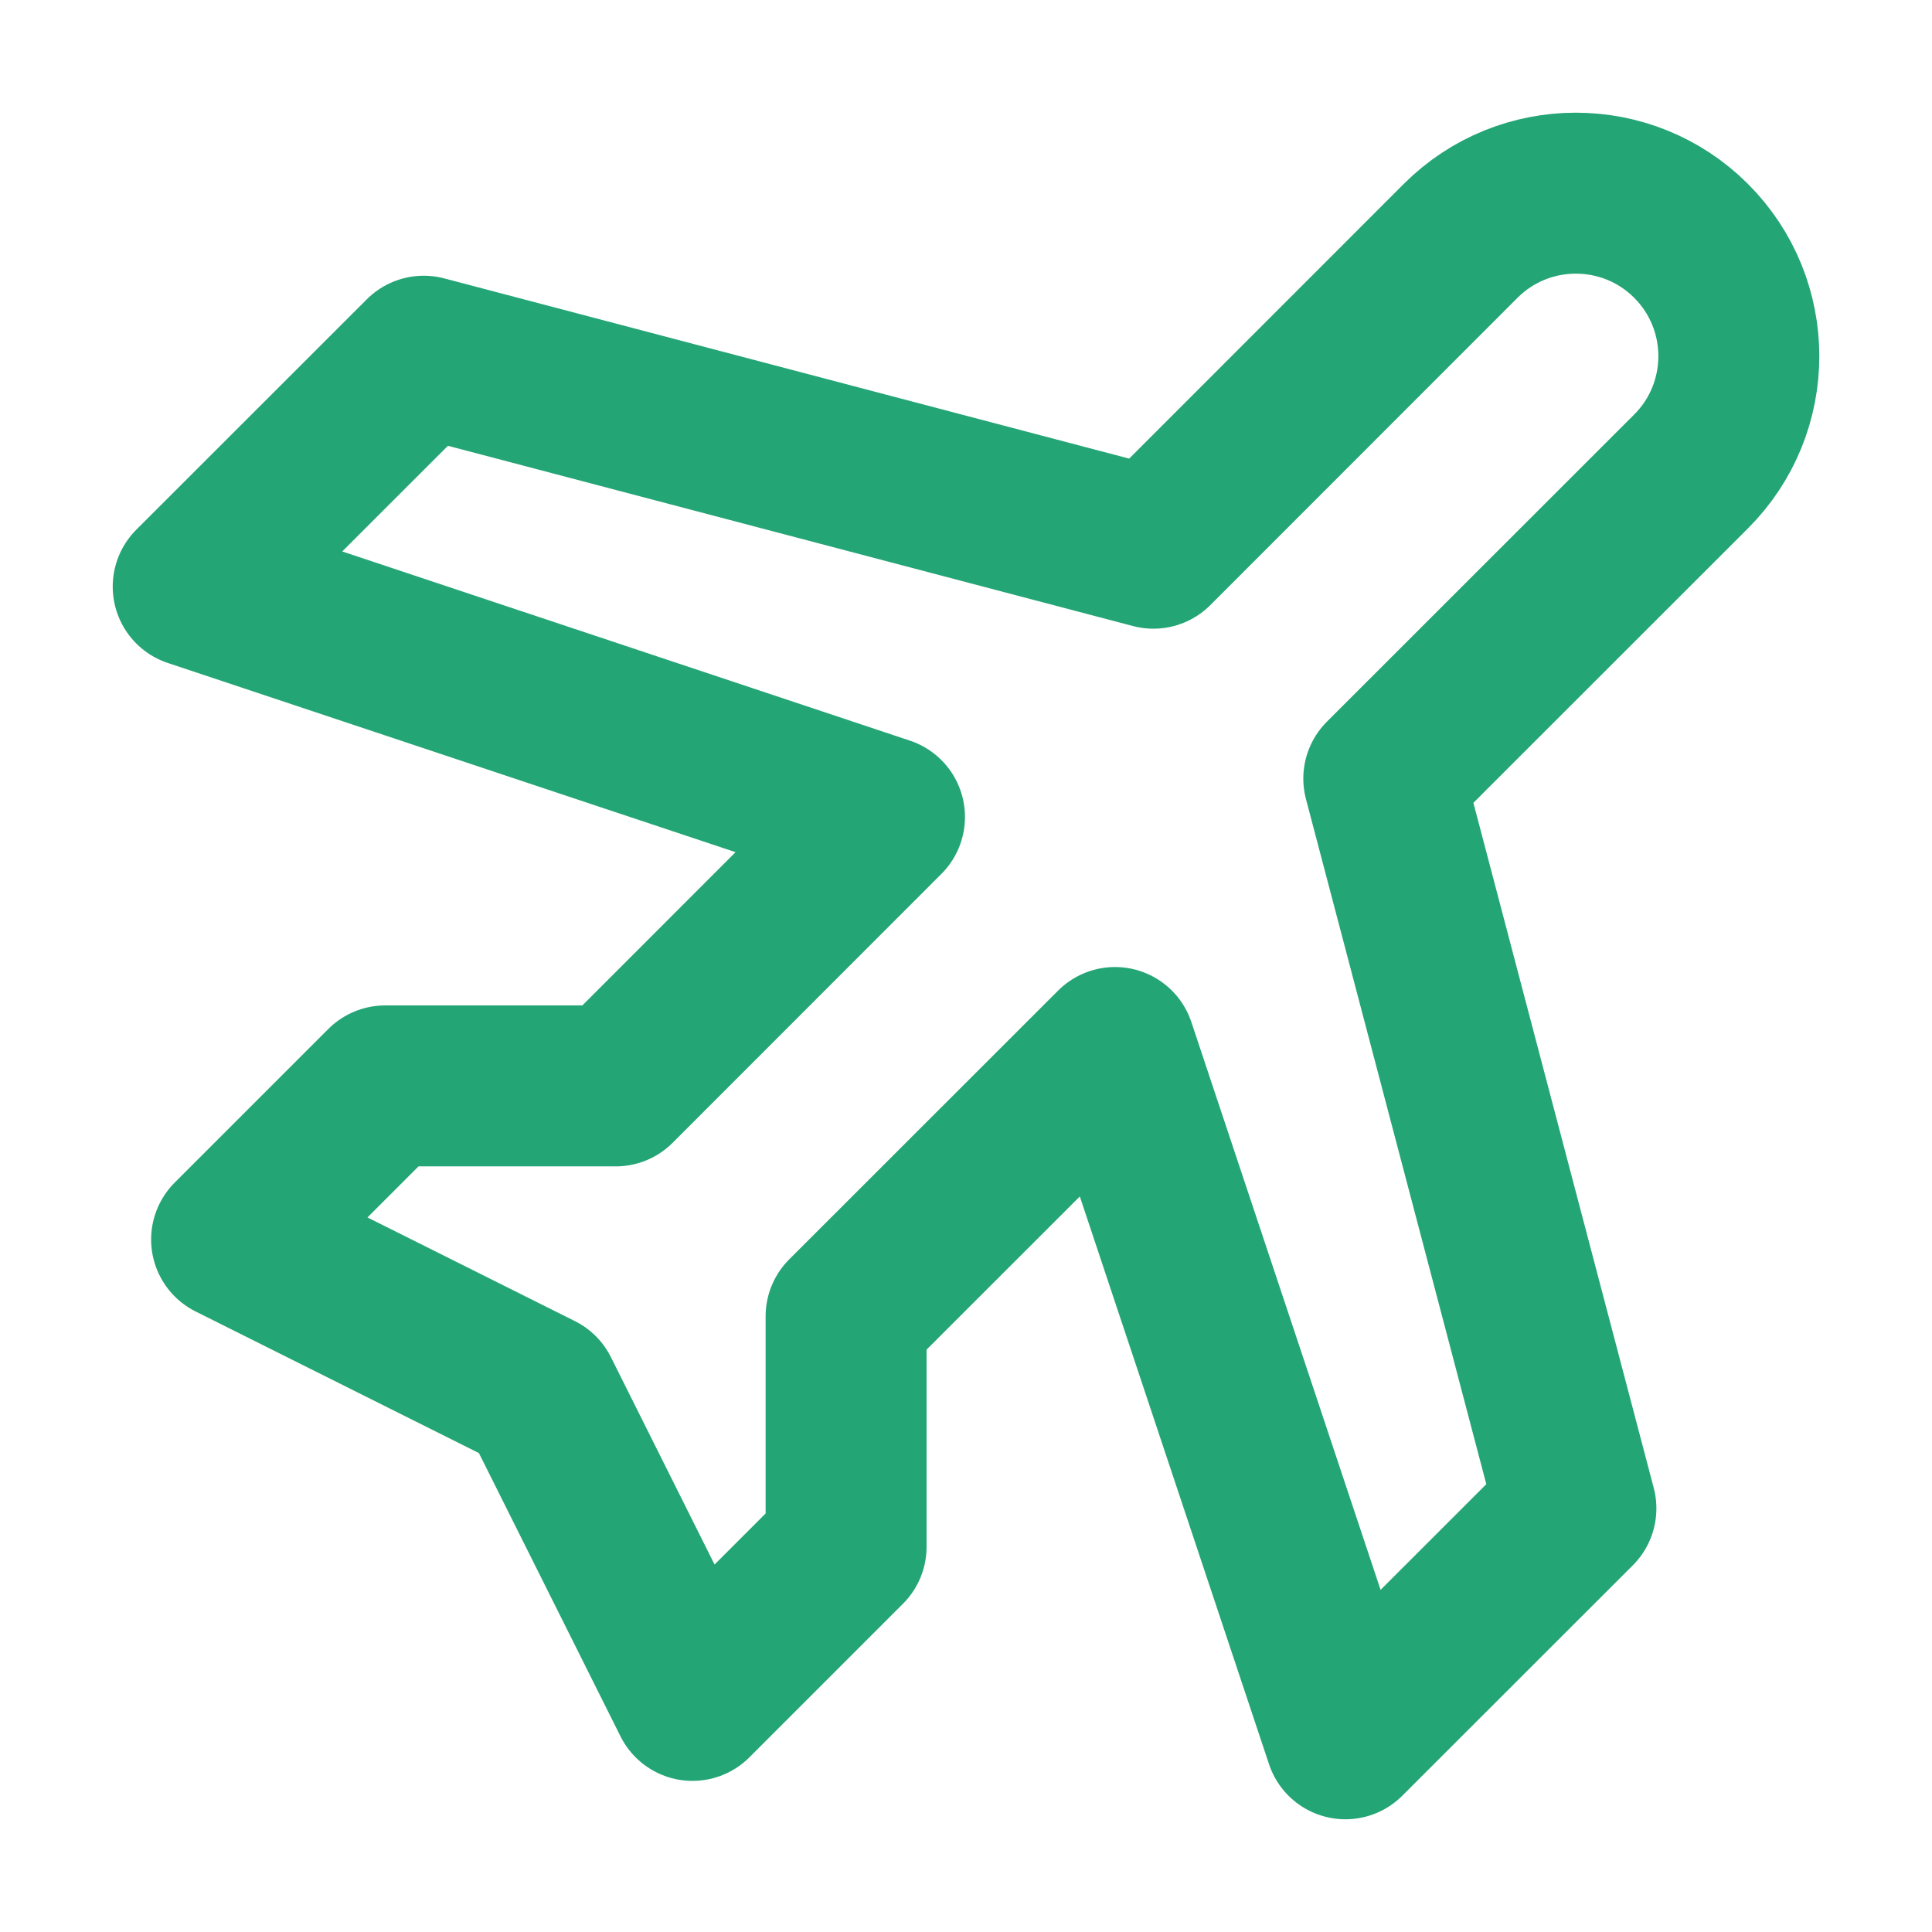 <svg width="16" height="16" viewBox="0 0 16 16" fill="none" xmlns="http://www.w3.org/2000/svg">
<g id="plane">
<path id="Icon" d="M1.918 10.265L4.463 11.537L5.735 14.082L7.007 12.81V10.901L9.234 8.675L11.142 14.4L13.051 12.492L11.46 6.448L14.005 3.904C14.532 3.377 14.532 2.522 14.005 1.995C13.478 1.468 12.623 1.468 12.096 1.995L9.552 4.54L3.509 2.95L1.6 4.858L7.325 6.766L5.099 8.993H3.19L1.918 10.265Z" stroke="#24A576" stroke-width="1.333" stroke-linecap="round" stroke-linejoin="round"/>
</g>
</svg>

